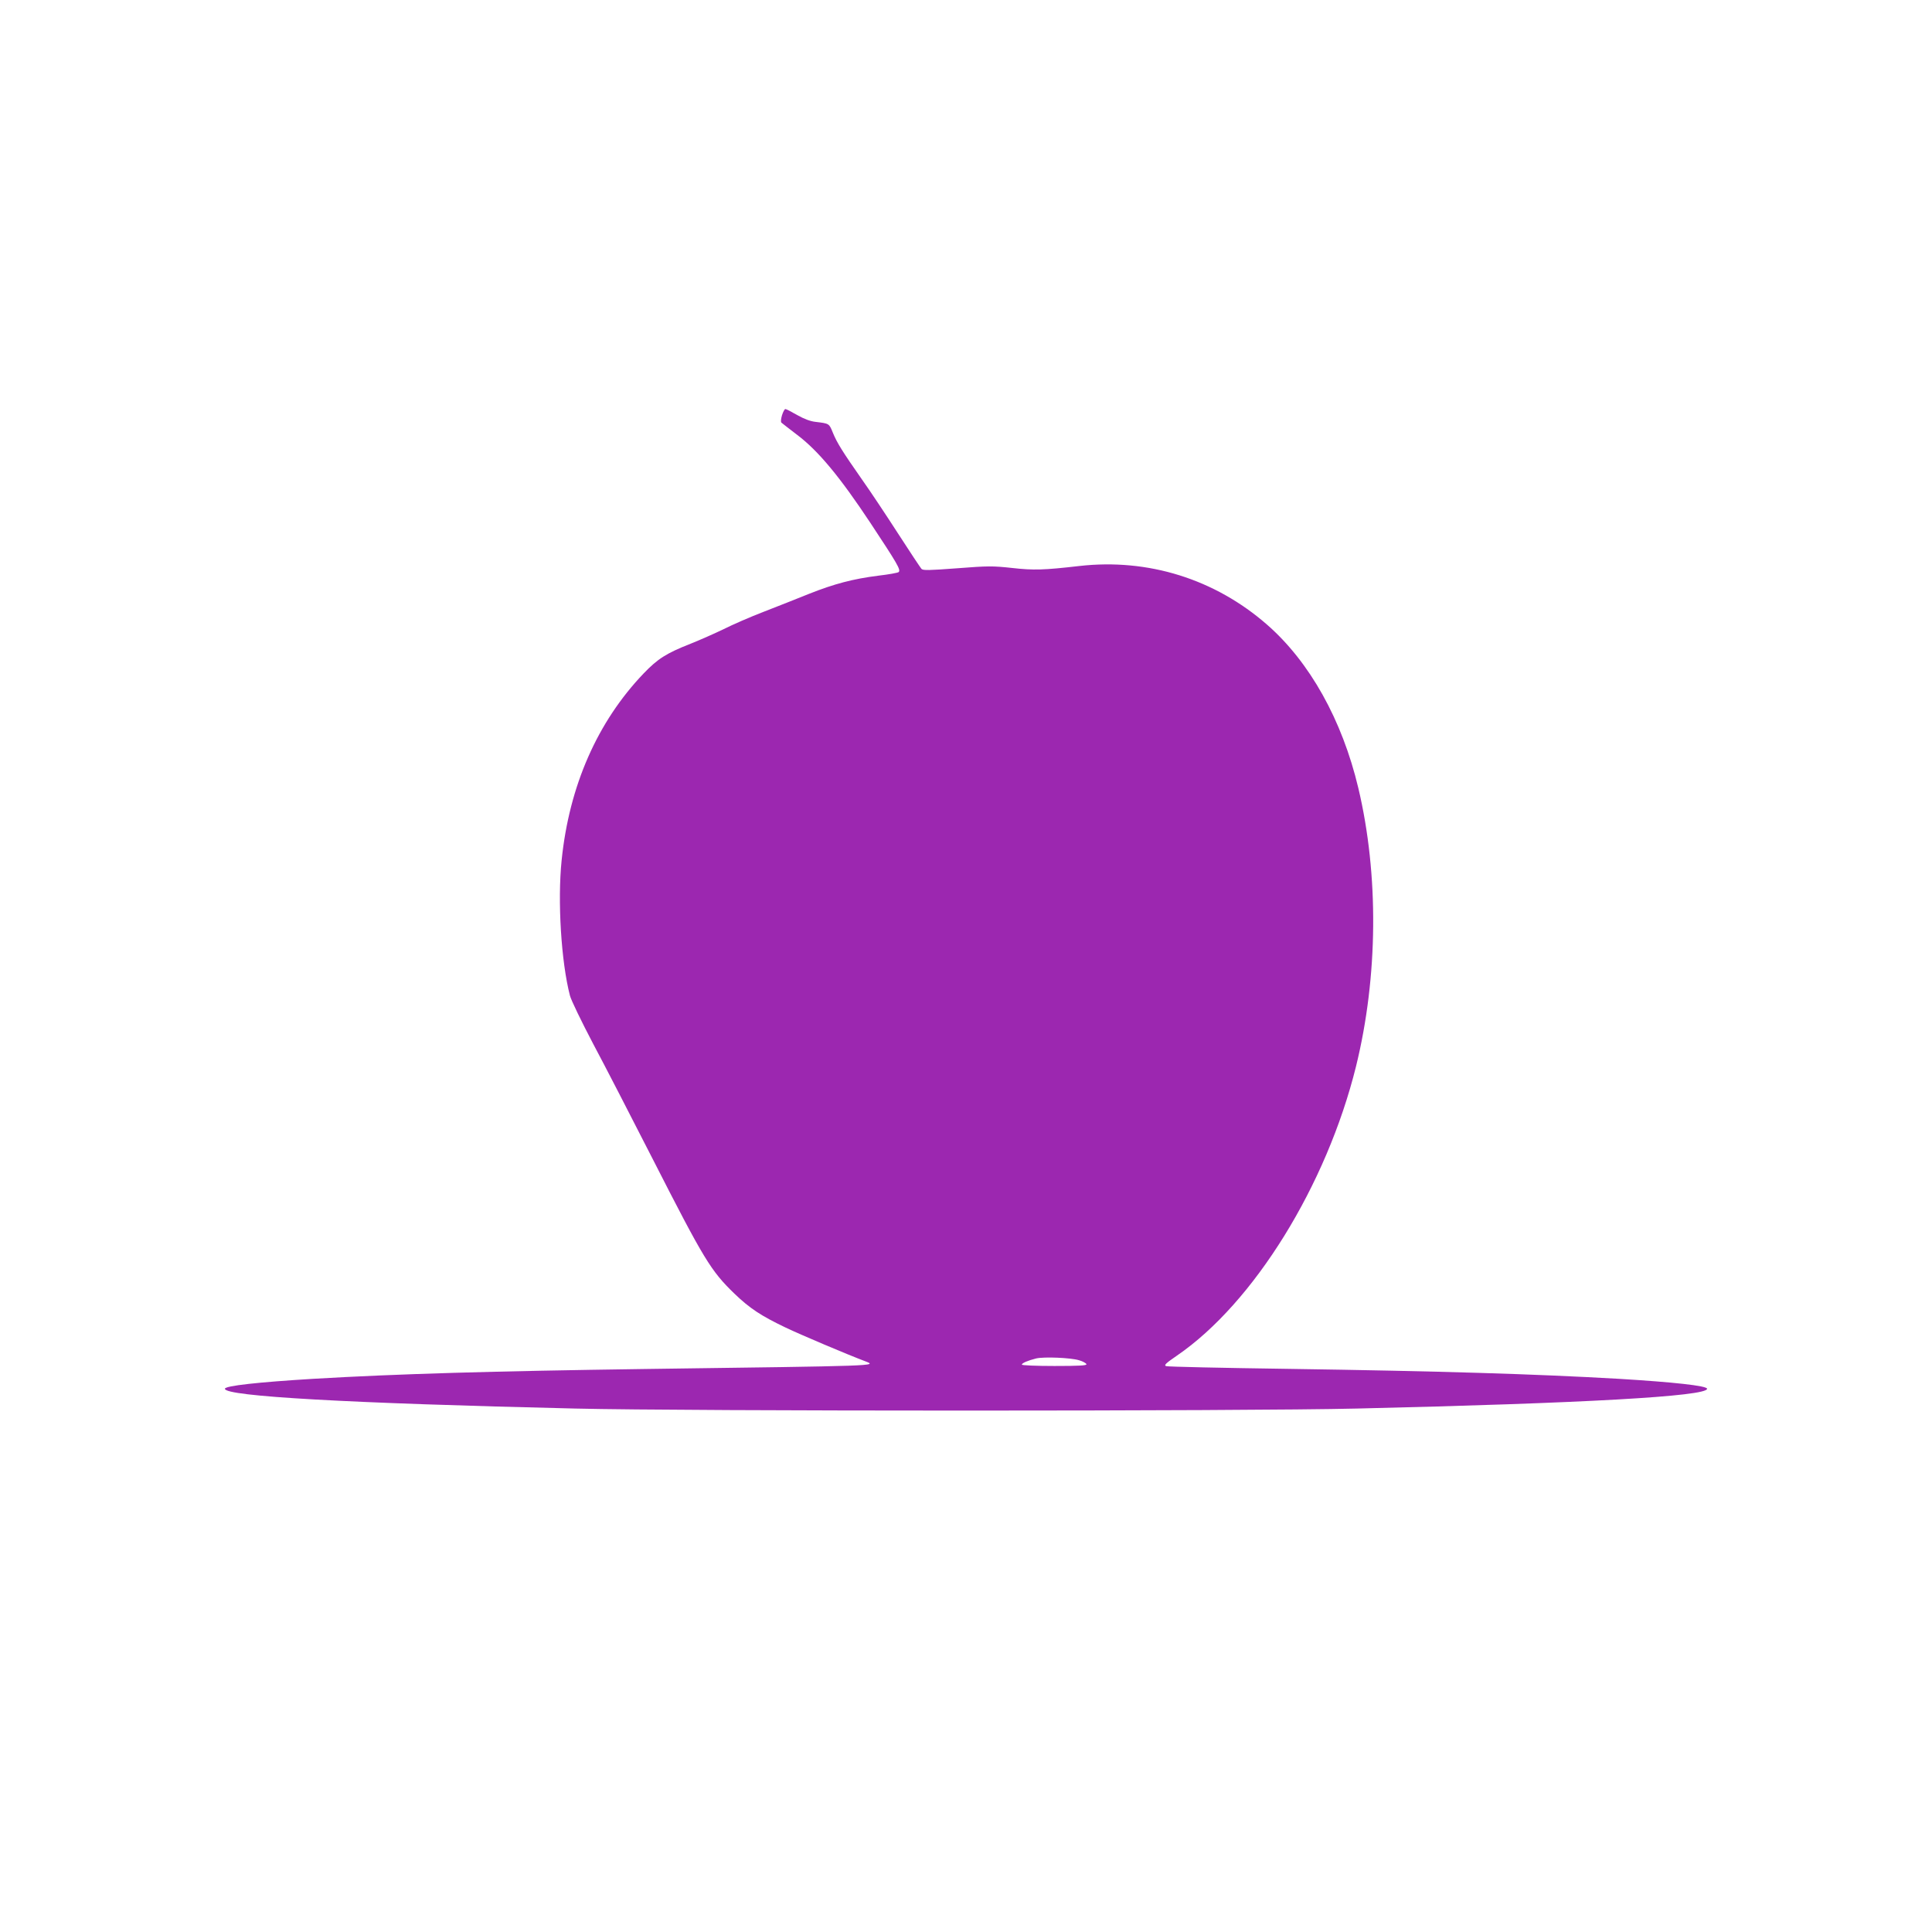 <?xml version="1.0" standalone="no"?>
<!DOCTYPE svg PUBLIC "-//W3C//DTD SVG 20010904//EN"
 "http://www.w3.org/TR/2001/REC-SVG-20010904/DTD/svg10.dtd">
<svg version="1.0" xmlns="http://www.w3.org/2000/svg"
 width="1280pt" height="1280pt" viewBox="0 0 1280 1280"
 preserveAspectRatio="xMidYMid meet">
<g transform="translate(0,1280) scale(0.1,-0.1)"
fill="#9c27b0" stroke="none">
<path d="M5181 10049 c-7 -23 -9 -45 -4 -49 4 -4 51 -40 103 -80 141 -106 285
-280 487 -585 179 -271 202 -310 187 -325 -5 -5 -66 -16 -135 -24 -166 -21
-292 -54 -458 -120 -75 -30 -210 -84 -301 -119 -91 -35 -210 -87 -265 -115
-56 -27 -155 -71 -220 -97 -160 -63 -217 -99 -311 -197 -306 -320 -493 -745
-543 -1237 -28 -271 -3 -674 55 -897 7 -29 76 -171 152 -316 77 -144 255 -490
397 -768 340 -667 385 -740 541 -891 102 -98 177 -147 338 -224 107 -51 405
-177 529 -224 80 -31 103 -30 -1463 -51 -1004 -14 -1631 -32 -2195 -65 -362
-22 -585 -46 -585 -66 0 -50 820 -96 2320 -131 746 -18 4434 -18 5180 0 1500
35 2320 81 2320 131 0 20 -223 44 -585 66 -558 32 -1184 51 -2195 66 -432 6
-794 14 -804 18 -16 6 -4 18 72 70 509 349 991 1128 1186 1916 146 593 152
1269 15 1845 -107 450 -322 835 -605 1082 -346 302 -788 440 -1244 388 -235
-27 -302 -29 -444 -13 -129 14 -160 14 -365 -2 -188 -14 -225 -15 -236 -4 -7
8 -77 113 -155 234 -78 121 -185 282 -239 358 -130 186 -165 242 -193 310 -25
62 -24 61 -115 72 -35 4 -75 19 -121 45 -38 22 -73 40 -79 40 -5 0 -15 -19
-22 -41z m1968 -6261 c25 -7 46 -19 49 -26 3 -9 -46 -12 -212 -12 -119 0 -216
4 -216 9 0 10 39 27 95 41 52 12 228 5 284 -12z"/>
</g>
</svg>
